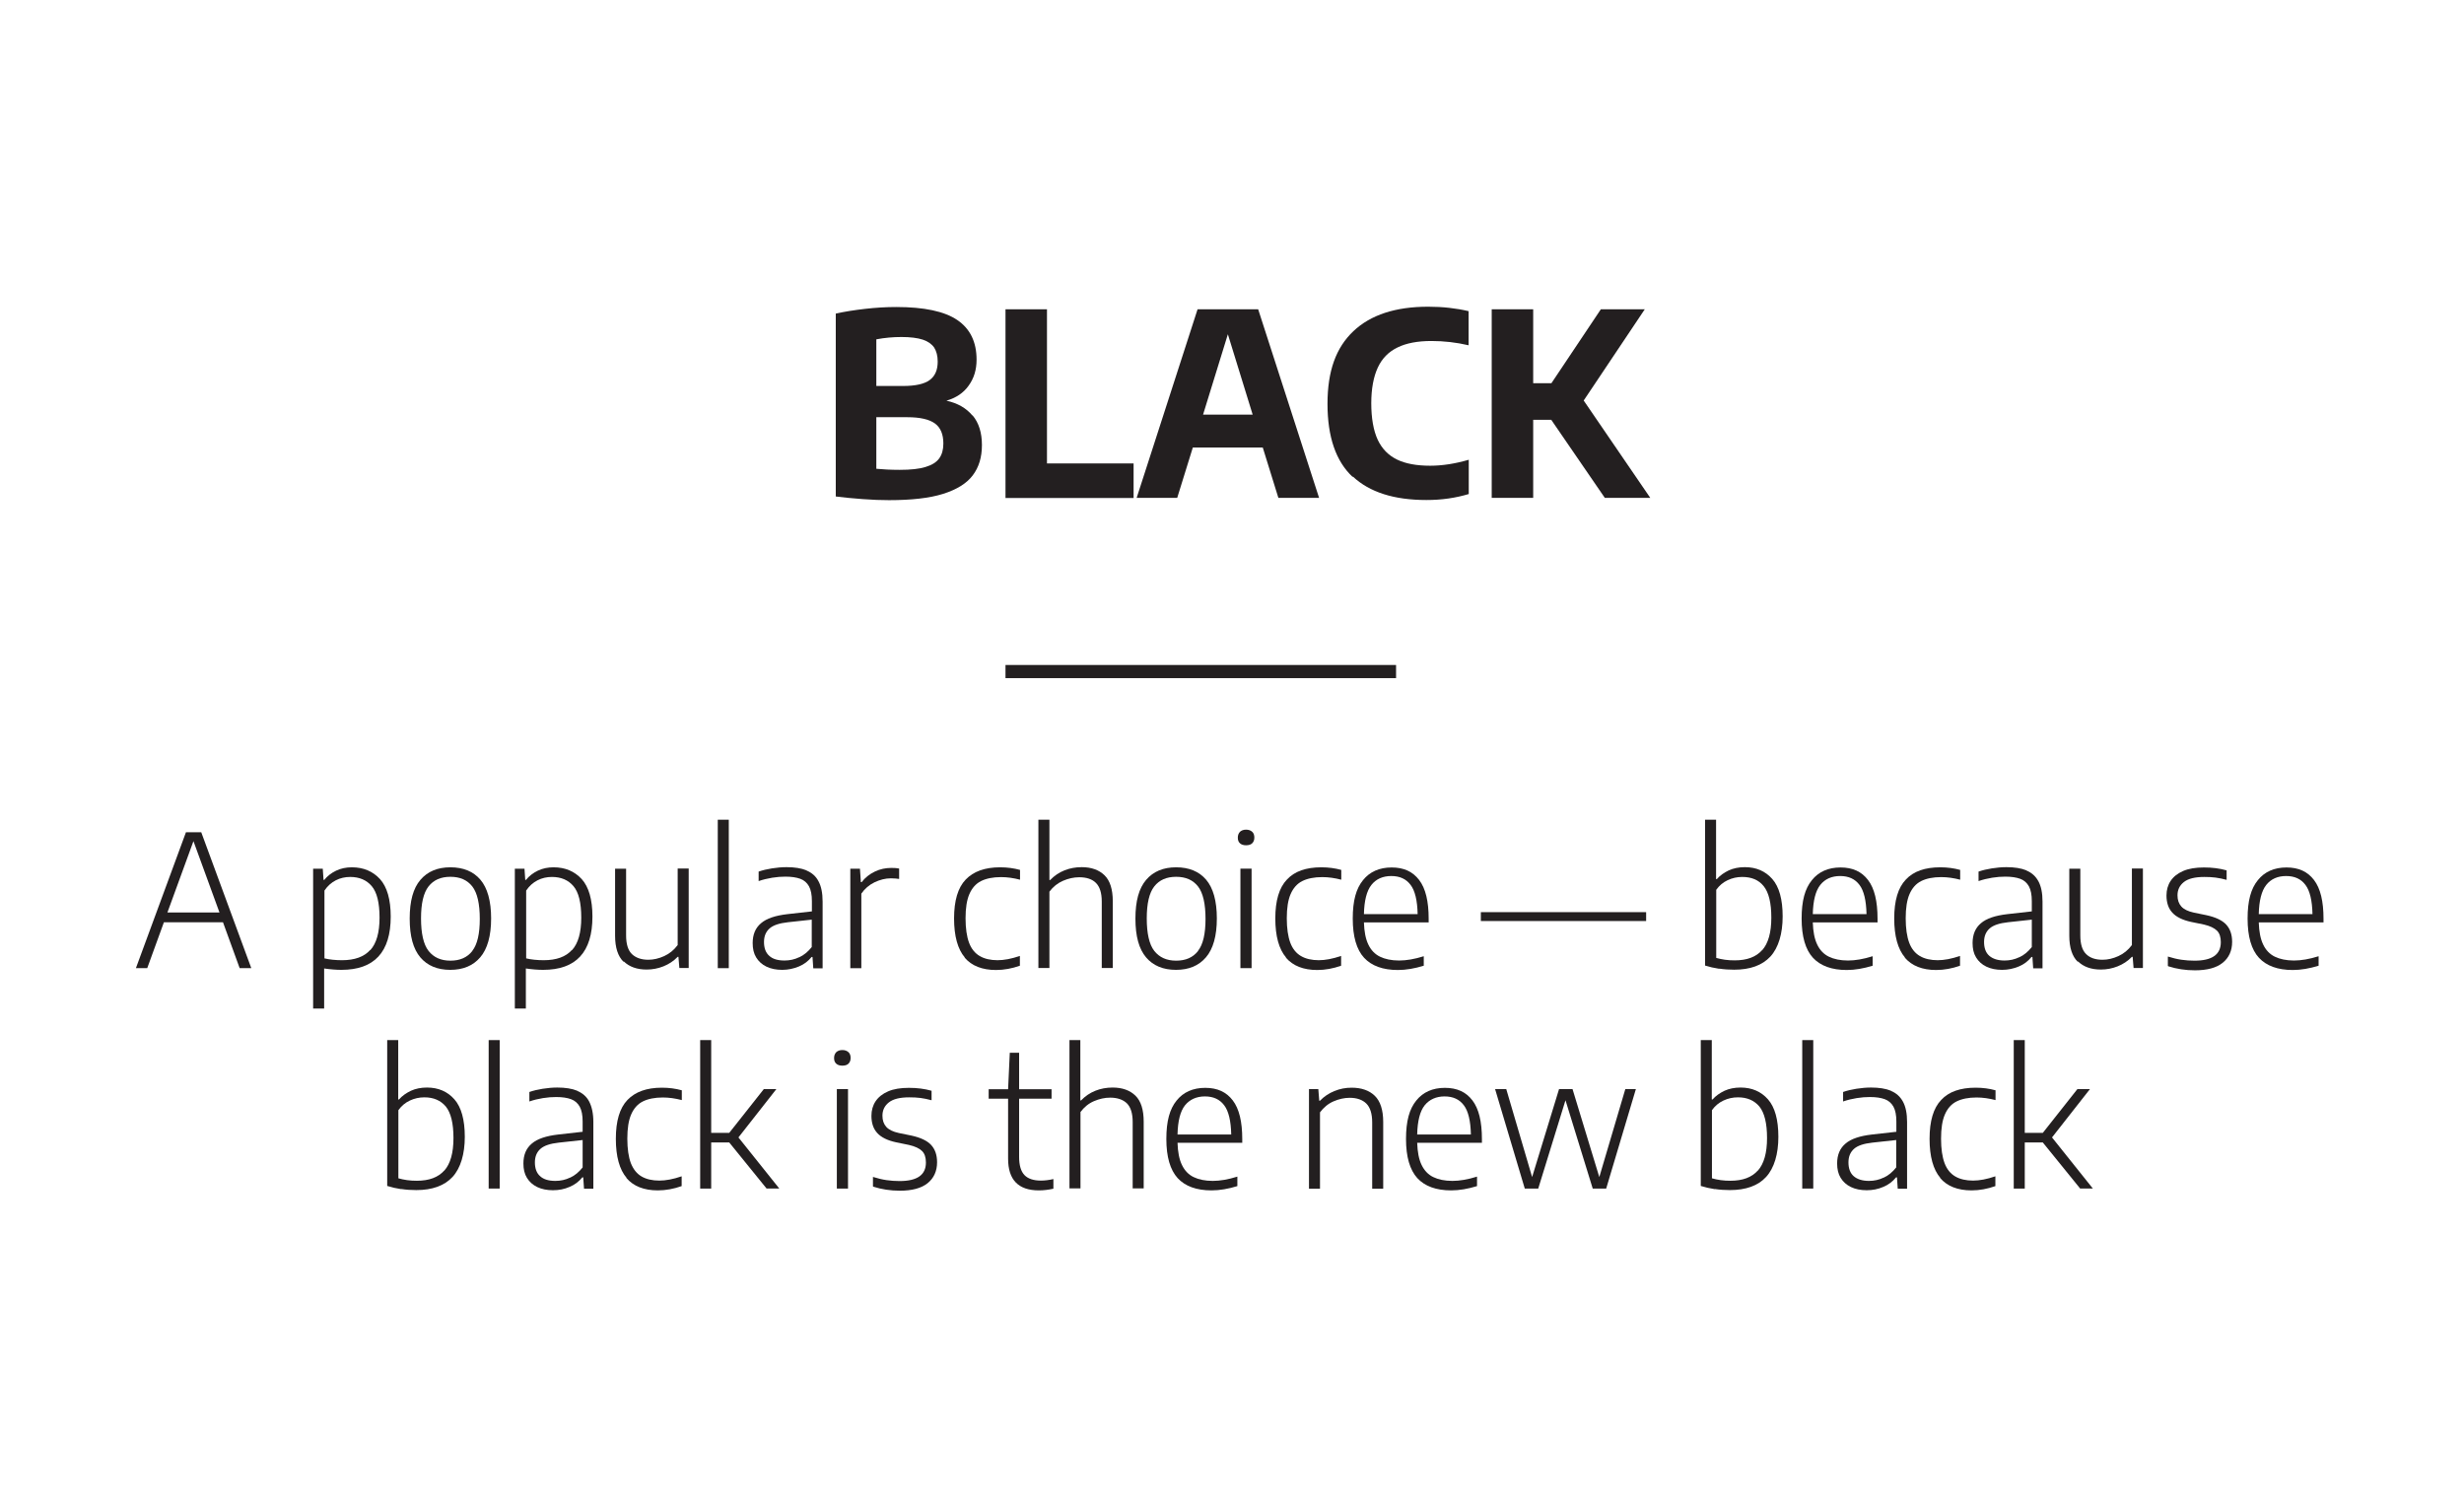 <svg xmlns="http://www.w3.org/2000/svg" id="Layer_2" data-name="Layer 2" viewBox="0 0 161 98.48"><defs><style>      .cls-1, .cls-2 {        fill: #231f20;      }      .cls-2 {        opacity: 0;      }    </style></defs><g id="Layer_1-2" data-name="Layer 1"><rect class="cls-2" width="161" height="98.48"></rect><g><g><path class="cls-1" d="M15.66,63.26l-1.09-3h-3.86l-1.09,3h-.74l3.27-8.88h1l3.27,8.88h-.76ZM10.94,59.62h3.4l-1.7-4.66-1.7,4.66Z"></path><path class="cls-1" d="M20.47,56.76h.62l.05.73h.05c.2-.25.46-.45.77-.6.31-.15.66-.22,1.03-.22.76,0,1.37.26,1.84.77.46.51.7,1.33.7,2.45,0,2.32-1.07,3.48-3.22,3.48-.34,0-.72-.03-1.13-.09v2.62h-.72v-9.14ZM24.19,62.09c.41-.45.61-1.16.61-2.13s-.17-1.66-.51-2.06-.81-.6-1.41-.6c-.33,0-.65.07-.94.22s-.54.37-.74.67v4.43c.16.04.34.07.54.09s.41.03.61.03c.82,0,1.44-.22,1.84-.67Z"></path><path class="cls-1" d="M27.47,62.56c-.47-.55-.7-1.39-.7-2.54s.23-1.98.7-2.53c.47-.55,1.12-.82,1.96-.82s1.5.27,1.96.81.7,1.39.7,2.53-.24,1.99-.71,2.54c-.47.55-1.12.82-1.96.82s-1.49-.27-1.96-.82ZM30.86,62.13c.33-.42.49-1.12.49-2.09s-.16-1.7-.49-2.12c-.33-.42-.8-.63-1.43-.63s-1.1.21-1.43.63-.49,1.12-.49,2.09.16,1.7.49,2.12c.33.42.8.64,1.43.64s1.1-.21,1.43-.63Z"></path><path class="cls-1" d="M33.65,56.76h.62l.05.73h.05c.2-.25.46-.45.77-.6.31-.15.66-.22,1.03-.22.76,0,1.37.26,1.84.77.46.51.7,1.33.7,2.45,0,2.32-1.07,3.48-3.22,3.48-.34,0-.72-.03-1.13-.09v2.62h-.72v-9.14ZM37.37,62.09c.41-.45.61-1.16.61-2.13s-.17-1.66-.51-2.06-.81-.6-1.41-.6c-.33,0-.65.07-.94.22s-.54.37-.74.67v4.43c.16.04.34.07.54.09s.41.03.61.03c.82,0,1.44-.22,1.84-.67Z"></path><path class="cls-1" d="M40.74,62.84c-.36-.35-.55-.92-.55-1.7v-4.38h.72v4.36c0,.57.13.98.38,1.22s.61.37,1.07.37c.34,0,.69-.08,1.04-.24.35-.16.64-.4.88-.72v-5h.72v6.5h-.61l-.06-.73h-.05c-.27.28-.58.48-.93.62-.35.14-.72.21-1.1.21-.63,0-1.13-.18-1.49-.53Z"></path><path class="cls-1" d="M46.9,63.26v-9.7h.72v9.7h-.72Z"></path><path class="cls-1" d="M52.7,56.88c.34.14.61.37.78.7.18.33.27.77.27,1.33v4.36h-.61l-.05-.74h-.06c-.22.27-.49.48-.83.62s-.7.22-1.09.22-.74-.07-1.03-.21-.51-.34-.67-.6c-.16-.26-.23-.57-.23-.94,0-.56.18-.99.55-1.3.36-.31.94-.5,1.72-.59l1.6-.18v-.67c0-.41-.06-.73-.19-.97-.13-.23-.32-.4-.57-.49s-.57-.14-.97-.14c-.27,0-.55.02-.86.07-.3.05-.6.12-.89.22v-.62c.26-.09.55-.16.87-.21.33-.05.64-.08.95-.08.53,0,.97.07,1.31.21ZM52.22,62.55c.31-.14.58-.37.82-.67v-1.79l-1.56.17c-.55.06-.95.19-1.19.4s-.37.5-.37.89.11.7.34.9c.22.21.56.31,1,.31.34,0,.66-.07.97-.22Z"></path><path class="cls-1" d="M55.58,56.76h.61l.06.88h.05c.23-.3.51-.52.86-.69s.71-.24,1.08-.24c.2,0,.37.01.51.04v.68c-.14-.02-.32-.04-.54-.04-.36,0-.71.09-1.07.26-.35.17-.64.42-.86.74v4.87h-.72v-6.5Z"></path><path class="cls-1" d="M63.04,62.56c-.46-.54-.7-1.39-.7-2.55s.25-2.01.76-2.54,1.25-.8,2.25-.8c.47,0,.9.06,1.3.17v.64c-.42-.11-.84-.17-1.24-.17-.53,0-.97.09-1.31.26-.34.17-.59.46-.76.85-.17.39-.25.92-.25,1.58s.08,1.2.23,1.6.39.69.7.87c.31.18.7.27,1.16.27.42,0,.91-.09,1.46-.28v.64c-.51.18-1.03.28-1.56.28-.9,0-1.59-.27-2.05-.81Z"></path><path class="cls-1" d="M67.85,53.56h.72v3.94h.05c.27-.28.58-.49.93-.63.35-.14.73-.21,1.13-.21.63,0,1.13.18,1.49.53.36.35.54.92.54,1.7v4.36h-.72v-4.34c0-.57-.13-.97-.38-1.22s-.62-.37-1.09-.37c-.36,0-.71.08-1.06.23-.35.15-.65.39-.89.71v4.99h-.72v-9.7Z"></path><path class="cls-1" d="M74.89,62.56c-.47-.55-.7-1.39-.7-2.54s.23-1.98.7-2.53,1.12-.82,1.96-.82,1.5.27,1.96.81.7,1.39.7,2.53-.24,1.99-.71,2.54-1.12.82-1.96.82-1.49-.27-1.96-.82ZM78.28,62.13c.33-.42.49-1.12.49-2.09s-.16-1.7-.49-2.12c-.33-.42-.8-.63-1.43-.63s-1.1.21-1.43.63-.49,1.12-.49,2.09.16,1.7.49,2.12c.33.42.8.64,1.43.64s1.1-.21,1.43-.63Z"></path><path class="cls-1" d="M81.02,55.1c-.1-.09-.14-.21-.14-.37s.05-.28.14-.38c.1-.09.23-.14.4-.14s.3.05.4.14c.1.09.14.22.14.38s-.05.28-.14.37c-.09.09-.23.13-.4.13s-.3-.04-.4-.13ZM81.05,63.26v-6.5h.73v6.5h-.73Z"></path><path class="cls-1" d="M84.03,62.56c-.46-.54-.7-1.39-.7-2.55s.25-2.01.76-2.54c.5-.54,1.25-.8,2.25-.8.47,0,.9.06,1.3.17v.64c-.42-.11-.84-.17-1.24-.17-.53,0-.97.09-1.31.26-.34.17-.59.46-.76.85-.17.39-.25.92-.25,1.58s.08,1.2.23,1.6.39.69.7.87c.31.18.7.27,1.16.27.42,0,.91-.09,1.46-.28v.64c-.51.18-1.03.28-1.56.28-.9,0-1.59-.27-2.05-.81Z"></path><path class="cls-1" d="M93.34,60.27h-4.22c.02.6.11,1.08.29,1.45.17.36.43.63.76.79s.75.25,1.25.25c.47,0,1.01-.09,1.61-.28v.62c-.59.18-1.15.28-1.69.28-.98,0-1.72-.27-2.21-.8s-.74-1.39-.74-2.56.22-1.96.67-2.51c.44-.55,1.07-.83,1.87-.83s1.38.27,1.8.82.62,1.39.62,2.53v.25ZM89.61,57.82c-.31.39-.47,1.03-.49,1.91h3.51c-.02-.89-.17-1.53-.46-1.91-.29-.39-.71-.58-1.26-.58s-.99.19-1.3.58Z"></path><path class="cls-1" d="M96.76,60.18v-.58h10.8v.58h-10.8Z"></path><path class="cls-1" d="M112.33,63.3c-.33-.05-.63-.12-.92-.21v-9.53h.72v3.88h.05c.21-.24.47-.42.78-.57.31-.14.66-.21,1.05-.21.74,0,1.34.26,1.79.77.45.51.68,1.33.68,2.45s-.27,2.04-.8,2.62c-.54.58-1.33.86-2.37.86-.33,0-.65-.02-.98-.07ZM115.14,62.09c.4-.45.6-1.16.6-2.13s-.17-1.65-.5-2.06-.8-.6-1.4-.6c-.34,0-.65.07-.95.21-.3.14-.55.35-.75.63v4.45c.17.05.36.09.57.12.21.03.43.04.64.04.8,0,1.39-.22,1.79-.67Z"></path><path class="cls-1" d="M122.67,60.27h-4.22c.02.6.11,1.08.29,1.45.17.36.43.63.76.79s.75.25,1.25.25c.47,0,1.01-.09,1.61-.28v.62c-.59.18-1.15.28-1.69.28-.98,0-1.72-.27-2.21-.8s-.74-1.39-.74-2.56.22-1.96.67-2.51c.44-.55,1.07-.83,1.87-.83s1.38.27,1.8.82.62,1.39.62,2.53v.25ZM118.94,57.82c-.31.39-.47,1.03-.49,1.91h3.51c-.02-.89-.17-1.53-.46-1.91-.29-.39-.71-.58-1.26-.58s-.99.19-1.3.58Z"></path><path class="cls-1" d="M124.47,62.56c-.46-.54-.7-1.39-.7-2.55s.25-2.01.76-2.54c.5-.54,1.25-.8,2.25-.8.47,0,.9.06,1.3.17v.64c-.42-.11-.84-.17-1.24-.17-.53,0-.97.09-1.31.26-.34.17-.59.46-.76.85-.17.39-.25.92-.25,1.58s.08,1.2.23,1.6.39.69.7.87c.31.18.7.27,1.16.27.42,0,.91-.09,1.46-.28v.64c-.51.18-1.03.28-1.56.28-.9,0-1.59-.27-2.05-.81Z"></path><path class="cls-1" d="M132.41,56.88c.34.14.6.37.78.7.18.33.27.77.27,1.33v4.36h-.61l-.05-.74h-.06c-.22.27-.49.48-.83.62s-.7.22-1.09.22-.74-.07-1.03-.21-.51-.34-.67-.6c-.16-.26-.23-.57-.23-.94,0-.56.18-.99.55-1.3.36-.31.94-.5,1.72-.59l1.6-.18v-.67c0-.41-.06-.73-.19-.97-.13-.23-.32-.4-.57-.49s-.57-.14-.97-.14c-.27,0-.55.02-.86.07-.3.05-.6.12-.89.22v-.62c.26-.09.55-.16.87-.21.33-.05.64-.08.95-.08.53,0,.97.07,1.31.21ZM131.94,62.55c.31-.14.58-.37.82-.67v-1.79l-1.56.17c-.55.06-.95.19-1.19.4s-.37.5-.37.89.11.7.34.9.56.31,1,.31c.34,0,.66-.07.97-.22Z"></path><path class="cls-1" d="M135.76,62.84c-.36-.35-.55-.92-.55-1.7v-4.38h.72v4.36c0,.57.13.98.38,1.22.25.25.61.37,1.07.37.34,0,.69-.08,1.04-.24.35-.16.64-.4.88-.72v-5h.72v6.5h-.61l-.06-.73h-.05c-.27.28-.58.48-.93.62-.35.14-.72.21-1.1.21-.63,0-1.13-.18-1.49-.53Z"></path><path class="cls-1" d="M141.65,63.12v-.62c.32.1.61.17.89.21.28.04.56.06.85.06,1.15,0,1.72-.4,1.72-1.21,0-.33-.08-.58-.25-.75s-.46-.31-.85-.4l-.83-.17c-.57-.12-.99-.33-1.24-.61-.26-.28-.38-.66-.38-1.12,0-.36.09-.68.27-.95s.45-.49.82-.65c.37-.16.82-.23,1.36-.23s1.02.06,1.48.19v.62c-.26-.07-.5-.12-.73-.15-.23-.03-.47-.04-.73-.04-.61,0-1.05.11-1.33.33-.28.22-.42.51-.42.87,0,.3.08.54.25.73.16.18.44.32.82.4l.83.17c.59.13,1.02.33,1.28.61.26.28.39.66.39,1.13,0,.58-.21,1.04-.62,1.37s-1.02.49-1.81.49c-.62,0-1.2-.09-1.73-.26Z"></path><path class="cls-1" d="M151.81,60.27h-4.22c.02.6.11,1.08.29,1.45.17.36.43.63.76.79s.75.25,1.25.25c.47,0,1.01-.09,1.61-.28v.62c-.59.18-1.15.28-1.69.28-.98,0-1.72-.27-2.21-.8s-.74-1.39-.74-2.56.22-1.96.67-2.51c.44-.55,1.07-.83,1.87-.83s1.38.27,1.8.82.62,1.39.62,2.53v.25ZM148.08,57.82c-.31.39-.47,1.03-.49,1.91h3.51c-.02-.89-.17-1.53-.46-1.91-.29-.39-.71-.58-1.26-.58s-.99.19-1.3.58Z"></path><path class="cls-1" d="M26.22,77.7c-.33-.05-.63-.12-.92-.21v-9.53h.72v3.88h.05c.21-.24.47-.42.78-.57.31-.14.66-.21,1.05-.21.74,0,1.34.26,1.79.77.45.51.68,1.33.68,2.45s-.27,2.04-.8,2.62c-.54.58-1.33.86-2.37.86-.33,0-.66-.02-.98-.07ZM29.03,76.49c.4-.45.6-1.16.6-2.13s-.17-1.65-.5-2.06c-.34-.4-.8-.6-1.4-.6-.34,0-.65.07-.95.21-.3.14-.55.35-.75.63v4.45c.17.05.36.09.57.12s.43.04.64.04c.8,0,1.39-.22,1.79-.67Z"></path><path class="cls-1" d="M31.93,77.66v-9.7h.72v9.7h-.72Z"></path><path class="cls-1" d="M37.72,71.28c.34.14.61.37.78.7s.27.77.27,1.33v4.36h-.61l-.05-.74h-.06c-.22.27-.49.48-.83.62-.34.15-.7.22-1.09.22s-.74-.07-1.03-.21c-.29-.14-.51-.34-.67-.6s-.23-.57-.23-.94c0-.56.18-.99.55-1.3.36-.31.94-.5,1.72-.59l1.6-.18v-.67c0-.41-.06-.73-.19-.97-.13-.23-.32-.4-.57-.49s-.57-.14-.97-.14c-.27,0-.55.02-.86.07s-.6.12-.89.22v-.62c.26-.09.55-.16.87-.21.33-.05.64-.08.95-.08.53,0,.97.07,1.31.21ZM37.25,76.95c.31-.14.58-.37.82-.67v-1.79l-1.56.17c-.55.06-.95.19-1.19.4s-.37.5-.37.89.11.7.34.9c.22.21.56.31,1,.31.34,0,.66-.07.97-.22Z"></path><path class="cls-1" d="M40.94,76.96c-.46-.54-.7-1.39-.7-2.55s.25-2.01.76-2.54,1.25-.8,2.25-.8c.47,0,.9.06,1.3.17v.64c-.42-.11-.84-.17-1.24-.17-.53,0-.97.09-1.31.26s-.59.46-.76.85c-.17.39-.25.92-.25,1.58s.08,1.2.23,1.6c.16.4.39.69.7.87s.7.27,1.16.27c.42,0,.91-.09,1.46-.28v.64c-.51.18-1.03.28-1.56.28-.9,0-1.59-.27-2.05-.81Z"></path><path class="cls-1" d="M50.09,77.66l-2.44-3.01h-1.18v3.01h-.72v-9.7h.72v6.06h1.18l2.26-2.86h.82l-2.48,3.16,2.67,3.34h-.83Z"></path><path class="cls-1" d="M54.64,69.5c-.1-.09-.14-.21-.14-.37s.05-.28.14-.38c.1-.09.23-.14.4-.14s.3.05.4.14c.1.09.14.22.14.38s-.05.28-.14.37-.23.13-.4.13-.3-.04-.4-.13ZM54.68,77.66v-6.5h.73v6.5h-.73Z"></path><path class="cls-1" d="M57.04,77.52v-.62c.32.1.61.17.89.21.28.04.56.06.85.06,1.15,0,1.72-.4,1.72-1.21,0-.33-.08-.58-.25-.75s-.46-.31-.86-.4l-.83-.17c-.57-.12-.99-.33-1.24-.61-.26-.28-.38-.66-.38-1.12,0-.36.09-.68.27-.95.18-.27.45-.49.82-.65.37-.16.82-.23,1.36-.23s1.02.06,1.48.19v.62c-.26-.07-.5-.12-.73-.15-.23-.03-.47-.04-.73-.04-.61,0-1.05.11-1.33.33-.28.22-.42.51-.42.87,0,.3.08.54.25.73.16.18.44.32.82.4l.83.17c.59.13,1.02.33,1.28.61.26.28.39.66.39,1.13,0,.58-.21,1.04-.62,1.37s-1.02.49-1.81.49c-.62,0-1.2-.09-1.73-.26Z"></path><path class="cls-1" d="M68.83,77.03v.64c-.32.07-.63.11-.95.11-1.34,0-2.01-.69-2.01-2.07v-3.92h-1.27v-.62h1.27l.11-2.38h.61v2.38h2.12v.62h-2.12v3.8c0,.56.12.95.35,1.19.23.24.59.36,1.07.36.24,0,.52-.03.82-.1Z"></path><path class="cls-1" d="M69.87,67.96h.72v3.94h.05c.27-.28.58-.49.93-.63.35-.14.73-.21,1.13-.21.63,0,1.13.18,1.49.53.36.35.54.92.54,1.7v4.36h-.72v-4.34c0-.57-.13-.97-.38-1.22-.25-.24-.62-.37-1.09-.37-.36,0-.71.08-1.06.23-.35.15-.64.39-.88.71v4.99h-.72v-9.7Z"></path><path class="cls-1" d="M81.16,74.67h-4.22c.02.6.11,1.08.29,1.45s.43.63.76.79.75.25,1.25.25c.47,0,1.01-.09,1.61-.28v.62c-.59.18-1.15.28-1.69.28-.98,0-1.72-.27-2.21-.8-.49-.54-.74-1.39-.74-2.56s.22-1.96.67-2.51c.44-.55,1.07-.83,1.87-.83s1.38.27,1.8.82c.42.55.62,1.39.62,2.53v.25ZM77.43,72.22c-.31.39-.47,1.03-.49,1.91h3.51c-.02-.89-.17-1.53-.46-1.91-.29-.39-.71-.58-1.26-.58s-.99.2-1.3.58Z"></path><path class="cls-1" d="M85.53,71.16h.61l.06.76h.05c.27-.28.59-.49.94-.63.36-.15.73-.22,1.13-.22.64,0,1.15.18,1.51.53.36.35.55.92.55,1.71v4.36h-.72v-4.33c0-.57-.13-.98-.38-1.23-.25-.25-.62-.38-1.09-.38-.35,0-.7.08-1.05.23-.35.15-.65.4-.89.72v4.99h-.72v-6.5Z"></path><path class="cls-1" d="M96.82,74.67h-4.22c.02.6.11,1.08.29,1.45s.43.63.76.79.75.25,1.25.25c.47,0,1.01-.09,1.61-.28v.62c-.59.18-1.15.28-1.69.28-.98,0-1.72-.27-2.21-.8-.49-.54-.74-1.39-.74-2.56s.22-1.96.67-2.51c.44-.55,1.07-.83,1.87-.83s1.38.27,1.8.82c.42.55.62,1.39.62,2.53v.25ZM93.09,72.22c-.31.39-.47,1.03-.49,1.91h3.51c-.02-.89-.17-1.53-.46-1.91-.29-.39-.71-.58-1.26-.58s-.99.2-1.3.58Z"></path><path class="cls-1" d="M106.19,71.16h.7l-1.94,6.5h-.88l-1.78-5.77-1.78,5.77h-.88l-1.94-6.5h.73l1.69,5.75,1.76-5.75h.88l1.75,5.75,1.7-5.75Z"></path><path class="cls-1" d="M112.05,77.7c-.33-.05-.63-.12-.92-.21v-9.53h.72v3.88h.05c.21-.24.47-.42.78-.57.31-.14.66-.21,1.05-.21.74,0,1.34.26,1.79.77.45.51.68,1.33.68,2.45s-.27,2.04-.8,2.62-1.33.86-2.37.86c-.33,0-.65-.02-.98-.07ZM114.86,76.49c.4-.45.6-1.16.6-2.13s-.17-1.65-.5-2.06c-.34-.4-.8-.6-1.4-.6-.34,0-.65.07-.95.21-.3.14-.55.35-.75.63v4.45c.17.05.36.09.57.12s.43.04.64.04c.8,0,1.39-.22,1.79-.67Z"></path><path class="cls-1" d="M117.76,77.66v-9.7h.72v9.7h-.72Z"></path><path class="cls-1" d="M123.56,71.28c.34.14.6.37.78.7.18.33.27.77.27,1.33v4.36h-.61l-.05-.74h-.06c-.22.27-.49.48-.83.62-.34.15-.7.22-1.09.22s-.74-.07-1.03-.21c-.29-.14-.51-.34-.67-.6s-.23-.57-.23-.94c0-.56.18-.99.55-1.3.36-.31.94-.5,1.72-.59l1.6-.18v-.67c0-.41-.06-.73-.19-.97-.13-.23-.32-.4-.57-.49s-.57-.14-.97-.14c-.27,0-.55.02-.86.07s-.6.12-.89.22v-.62c.26-.09.55-.16.87-.21.33-.05.64-.08.95-.08.53,0,.97.07,1.31.21ZM123.08,76.95c.31-.14.58-.37.82-.67v-1.79l-1.56.17c-.55.06-.95.19-1.19.4s-.37.5-.37.89.11.7.34.9.56.31,1,.31c.34,0,.66-.07.97-.22Z"></path><path class="cls-1" d="M126.78,76.96c-.46-.54-.7-1.39-.7-2.55s.25-2.01.76-2.54c.5-.54,1.25-.8,2.25-.8.47,0,.9.06,1.3.17v.64c-.42-.11-.84-.17-1.24-.17-.53,0-.97.09-1.31.26s-.59.46-.76.85c-.17.39-.25.92-.25,1.58s.08,1.2.23,1.6.39.69.7.87c.31.18.7.27,1.16.27.42,0,.91-.09,1.46-.28v.64c-.51.18-1.03.28-1.56.28-.9,0-1.59-.27-2.05-.81Z"></path><path class="cls-1" d="M135.92,77.66l-2.44-3.01h-1.18v3.01h-.72v-9.7h.72v6.06h1.18l2.26-2.86h.82l-2.48,3.16,2.67,3.34h-.83Z"></path></g><g><path class="cls-1" d="M63.55,27.14c.41.49.61,1.14.61,1.94s-.2,1.45-.6,1.98-1.05.93-1.94,1.21-2.07.41-3.53.41c-.52,0-1.1-.02-1.74-.07s-1.21-.1-1.74-.17v-11.95c.58-.13,1.22-.23,1.92-.31s1.38-.12,2.03-.12c1.82,0,3.15.28,3.99.85s1.26,1.43,1.26,2.59c0,.66-.17,1.22-.52,1.7-.34.48-.83.8-1.45.98.73.16,1.29.48,1.7.97ZM57.26,22.18v3.04h1.75c.81,0,1.39-.13,1.74-.39.35-.26.52-.66.52-1.2,0-.38-.08-.68-.23-.92-.16-.23-.41-.41-.75-.52-.34-.11-.81-.17-1.38-.17s-1.1.05-1.64.15ZM60.48,30.51c.41-.12.71-.31.89-.56.18-.25.27-.57.27-.97,0-.6-.18-1.04-.55-1.31s-.97-.41-1.81-.41h-2.02v3.37c.42.04.93.07,1.53.07.72,0,1.28-.06,1.69-.19Z"></path><path class="cls-1" d="M65.7,32.53v-12.32h2.71v10.07h5.66v2.26h-8.38Z"></path><path class="cls-1" d="M83.53,32.53l-1.02-3.29h-4.57l-1.02,3.29h-2.65l3.98-12.32h3.96l3.98,12.32h-2.67ZM78.6,27.09h3.25l-1.62-5.25-1.62,5.25Z"></path><path class="cls-1" d="M88.38,31.16c-1.09-1.02-1.64-2.61-1.64-4.77s.56-3.68,1.69-4.75,2.76-1.6,4.89-1.6c.95,0,1.83.1,2.64.29v2.23c-.81-.19-1.62-.28-2.43-.28-.9,0-1.64.14-2.21.42-.58.28-1.01.71-1.29,1.31s-.43,1.38-.43,2.34.14,1.78.42,2.38.71,1.03,1.27,1.3c.56.27,1.28.4,2.16.4.79,0,1.63-.13,2.52-.39v2.24c-.4.12-.84.22-1.32.29-.48.07-.96.1-1.45.1-2.11,0-3.71-.51-4.8-1.53Z"></path><path class="cls-1" d="M104.86,32.53l-3.5-5.1h-1.18v5.1h-2.71v-12.32h2.71v4.83h1.19l3.23-4.83h2.87l-3.99,5.96,4.35,6.36h-2.96Z"></path></g><rect class="cls-1" x="65.7" y="43.45" width="25.52" height=".86"></rect></g></g></svg>